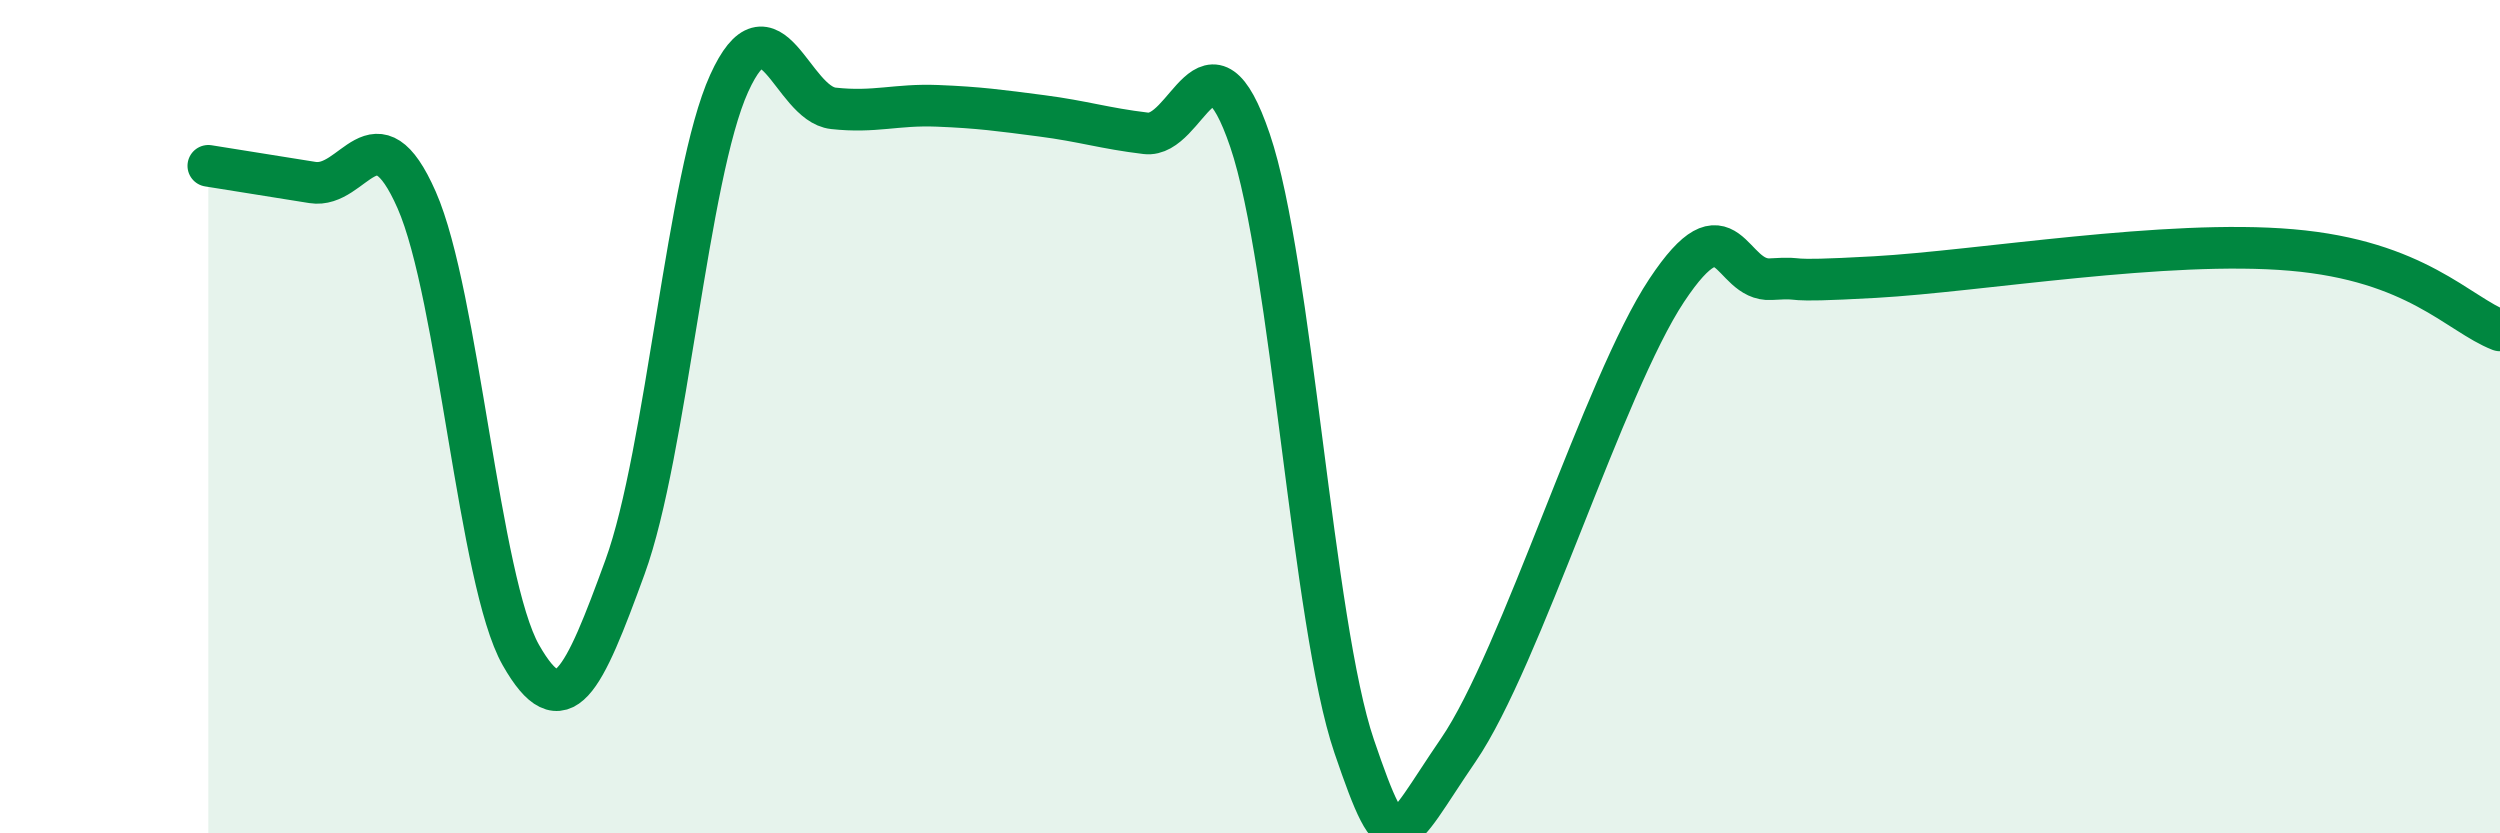 
    <svg width="60" height="20" viewBox="0 0 60 20" xmlns="http://www.w3.org/2000/svg">
      <path
        d="M 5,3.98 C 5.5,4.06 6.5,4.22 7.5,4.38 C 8.5,4.54 9,2.53 10,4.8 C 11,7.07 11.5,13.96 12.5,15.72 C 13.5,17.48 14,16.35 15,13.61 C 16,10.87 16.5,4.2 17.5,2 C 18.5,-0.2 19,2.49 20,2.6 C 21,2.71 21.5,2.5 22.5,2.54 C 23.5,2.58 24,2.65 25,2.78 C 26,2.91 26.5,3.08 27.5,3.2 C 28.5,3.32 29,0.43 30,3.37 C 31,6.31 31.5,14.98 32.5,17.91 C 33.5,20.84 33.5,20.19 35,18 C 36.5,15.81 38.5,9.23 40,6.97 C 41.5,4.71 41.5,6.76 42.5,6.7 C 43.5,6.64 42.5,6.79 45,6.65 C 47.5,6.51 52,5.74 55,6 C 58,6.26 59,7.54 60,7.93L60 20L5 20Z"
        fill="#008740"
        opacity="0.1"
        stroke-linecap="round"
        stroke-linejoin="round"
      />
      <path
        d="M 5,3.98 C 5.5,4.06 6.5,4.22 7.5,4.38 C 8.5,4.54 9,2.53 10,4.8 C 11,7.07 11.5,13.96 12.5,15.72 C 13.5,17.48 14,16.35 15,13.61 C 16,10.87 16.5,4.2 17.5,2 C 18.5,-0.2 19,2.49 20,2.6 C 21,2.71 21.5,2.5 22.5,2.54 C 23.5,2.58 24,2.65 25,2.78 C 26,2.91 26.5,3.08 27.5,3.2 C 28.5,3.32 29,0.43 30,3.37 C 31,6.31 31.5,14.98 32.5,17.91 C 33.5,20.84 33.5,20.19 35,18 C 36.5,15.81 38.5,9.23 40,6.97 C 41.5,4.71 41.5,6.76 42.5,6.7 C 43.5,6.64 42.5,6.79 45,6.65 C 47.5,6.51 52,5.74 55,6 C 58,6.26 59,7.54 60,7.93"
        stroke="#008740"
        stroke-width="1"
        fill="none"
        stroke-linecap="round"
        stroke-linejoin="round"
      />
    </svg>
  